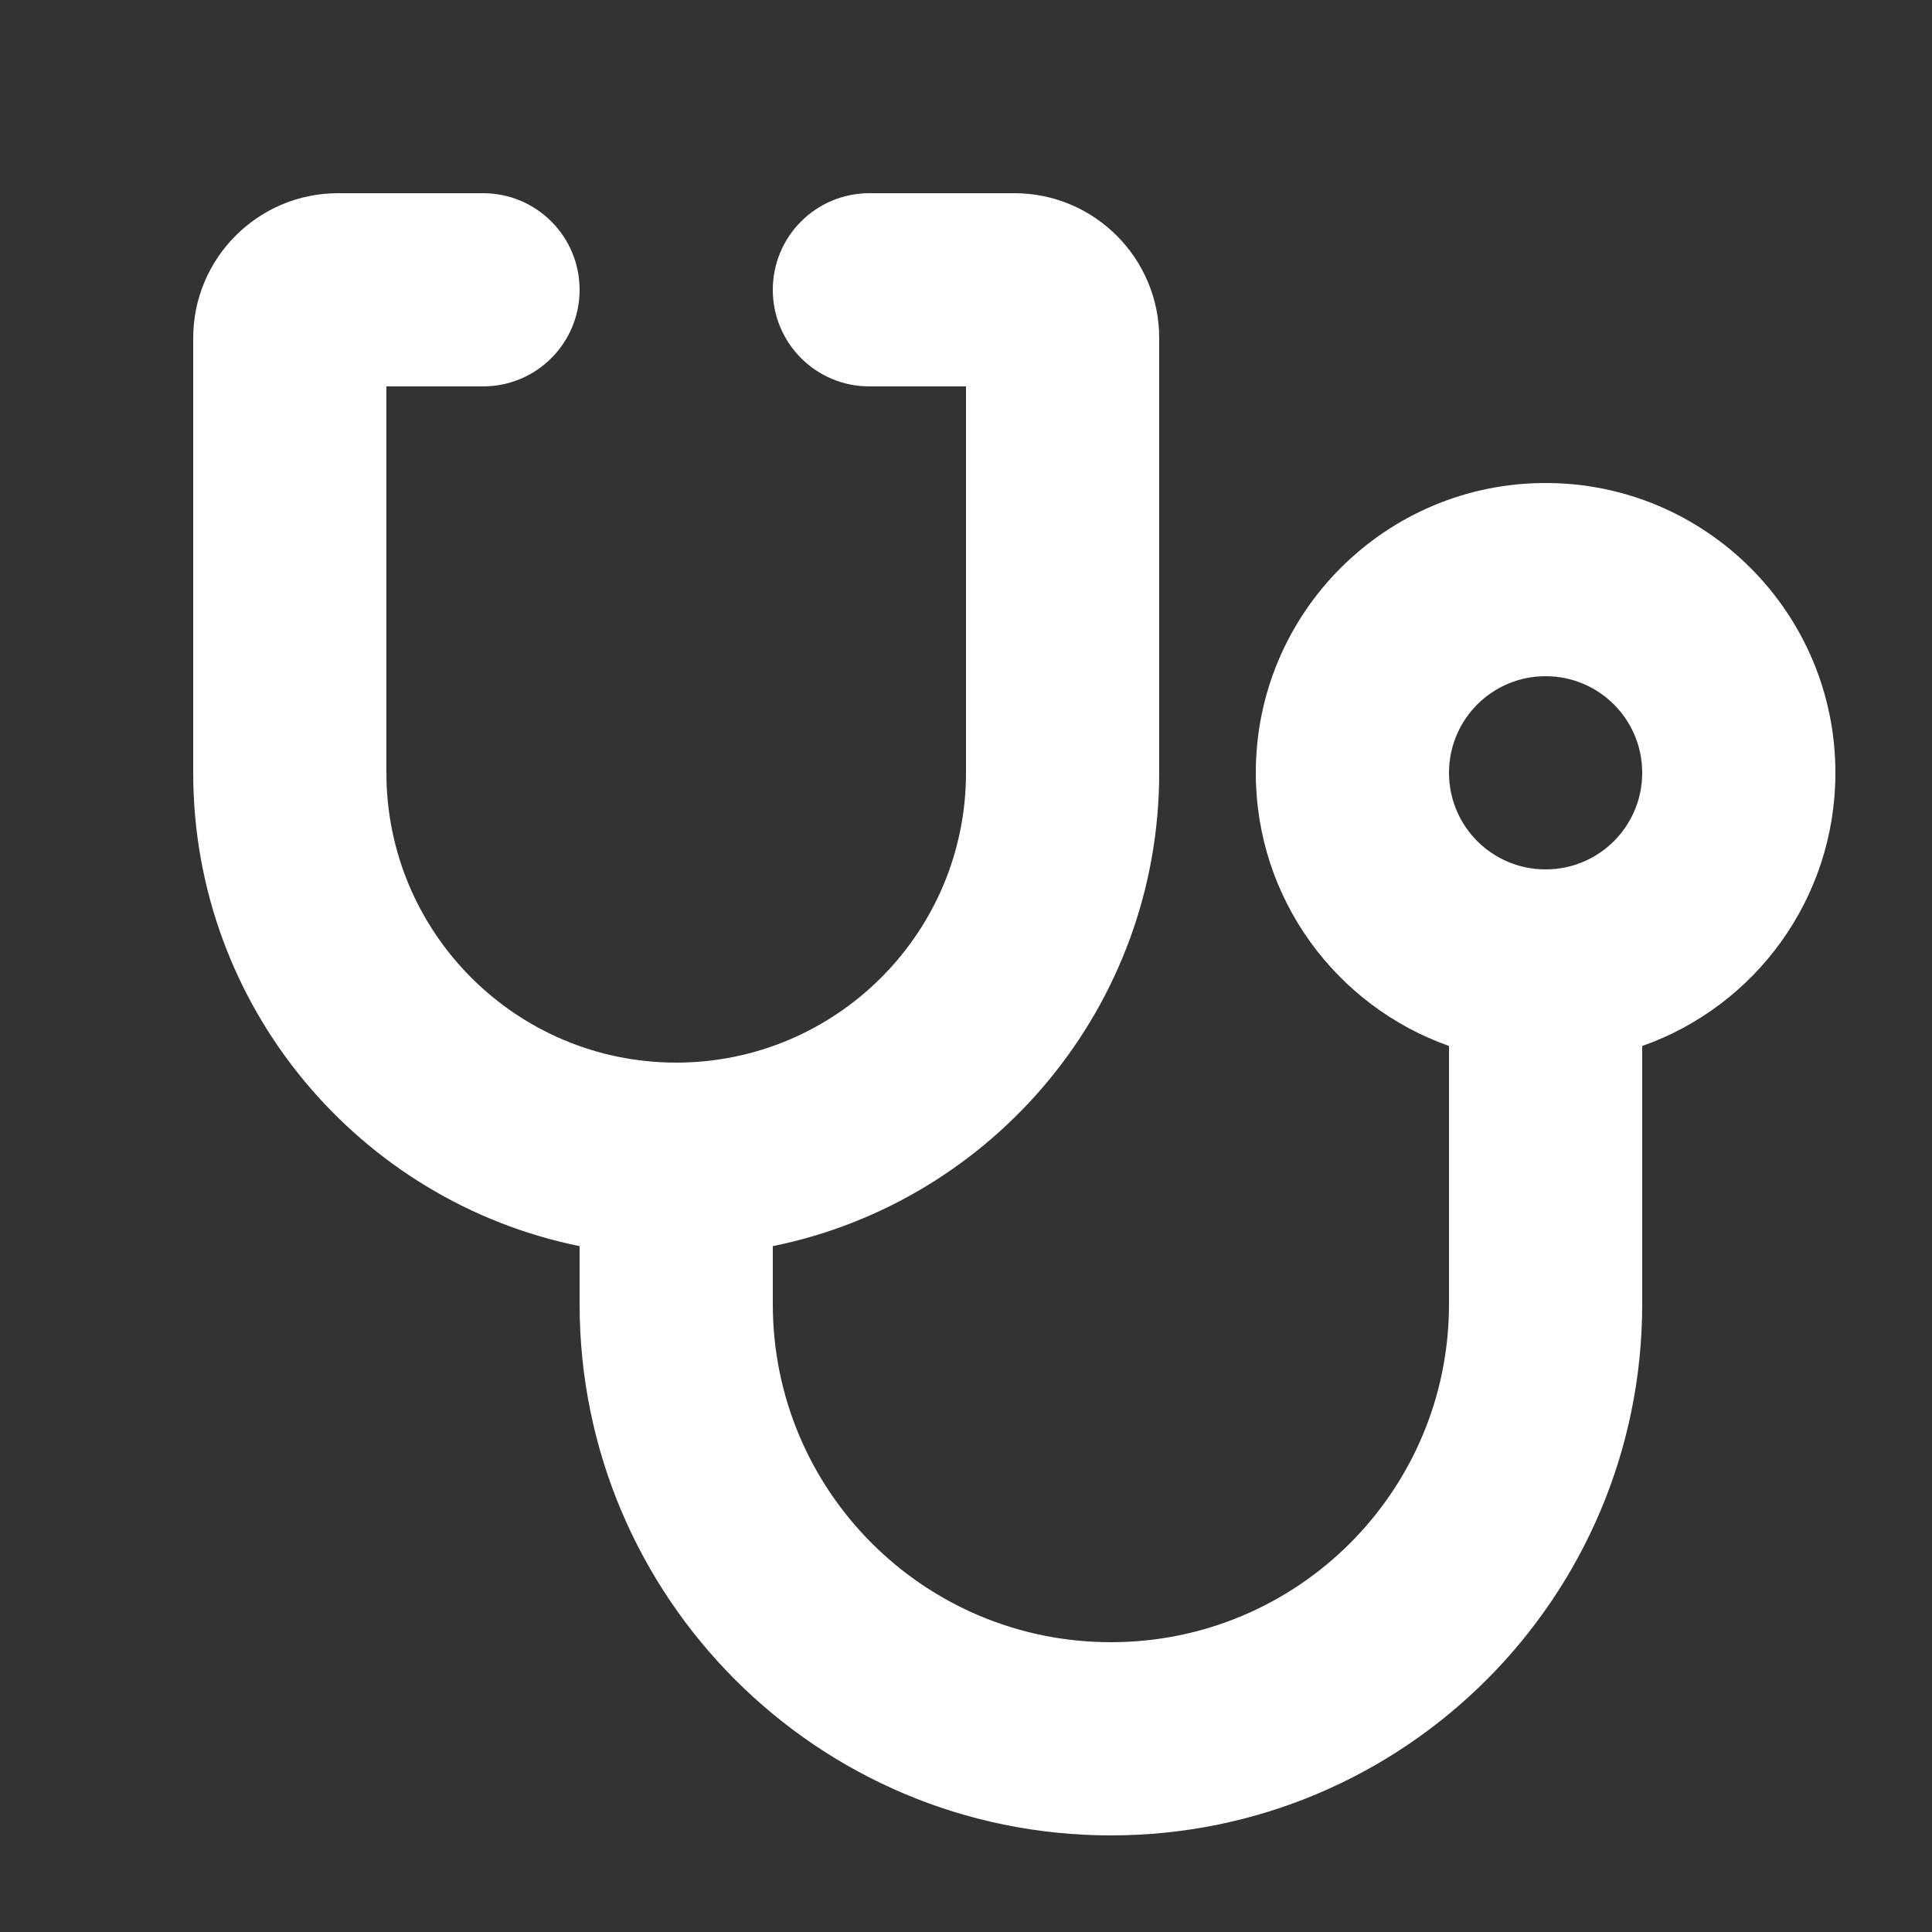 <svg xmlns="http://www.w3.org/2000/svg" width="40" height="40" viewBox="0 0 40 40" fill="none"><rect x="0" y="0" width="40" height="40" fill="#333333" stroke="none"/><path d="M4 7C4 5.344 5.344 4 7 4H10C11.106 4 12 4.894 12 6C12 7.106 11.106 8 10 8H8V16C8 19.312 10.688 22 14 22C17.312 22 20 19.312 20 16V8H18C16.894 8 16 7.106 16 6C16 4.894 16.894 4 18 4H21C22.656 4 24 5.344 24 7V16C24 20.837 20.562 24.875 16 25.8V27C16 30.869 19.131 34 23 34C26.869 34 30 30.869 30 27V21.656C27.669 20.831 26 18.613 26 16C26 12.688 28.688 10 32 10C35.312 10 38 12.688 38 16C38 18.613 36.331 20.837 34 21.656V27C34 33.075 29.075 38 23 38C16.925 38 12 33.075 12 27V25.8C7.438 24.875 4 20.837 4 16V7ZM32 18C33.106 18 34 17.106 34 16C34 14.894 33.106 14 32 14C30.894 14 30 14.894 30 16C30 17.106 30.894 18 32 18Z" fill="white"></path></svg>